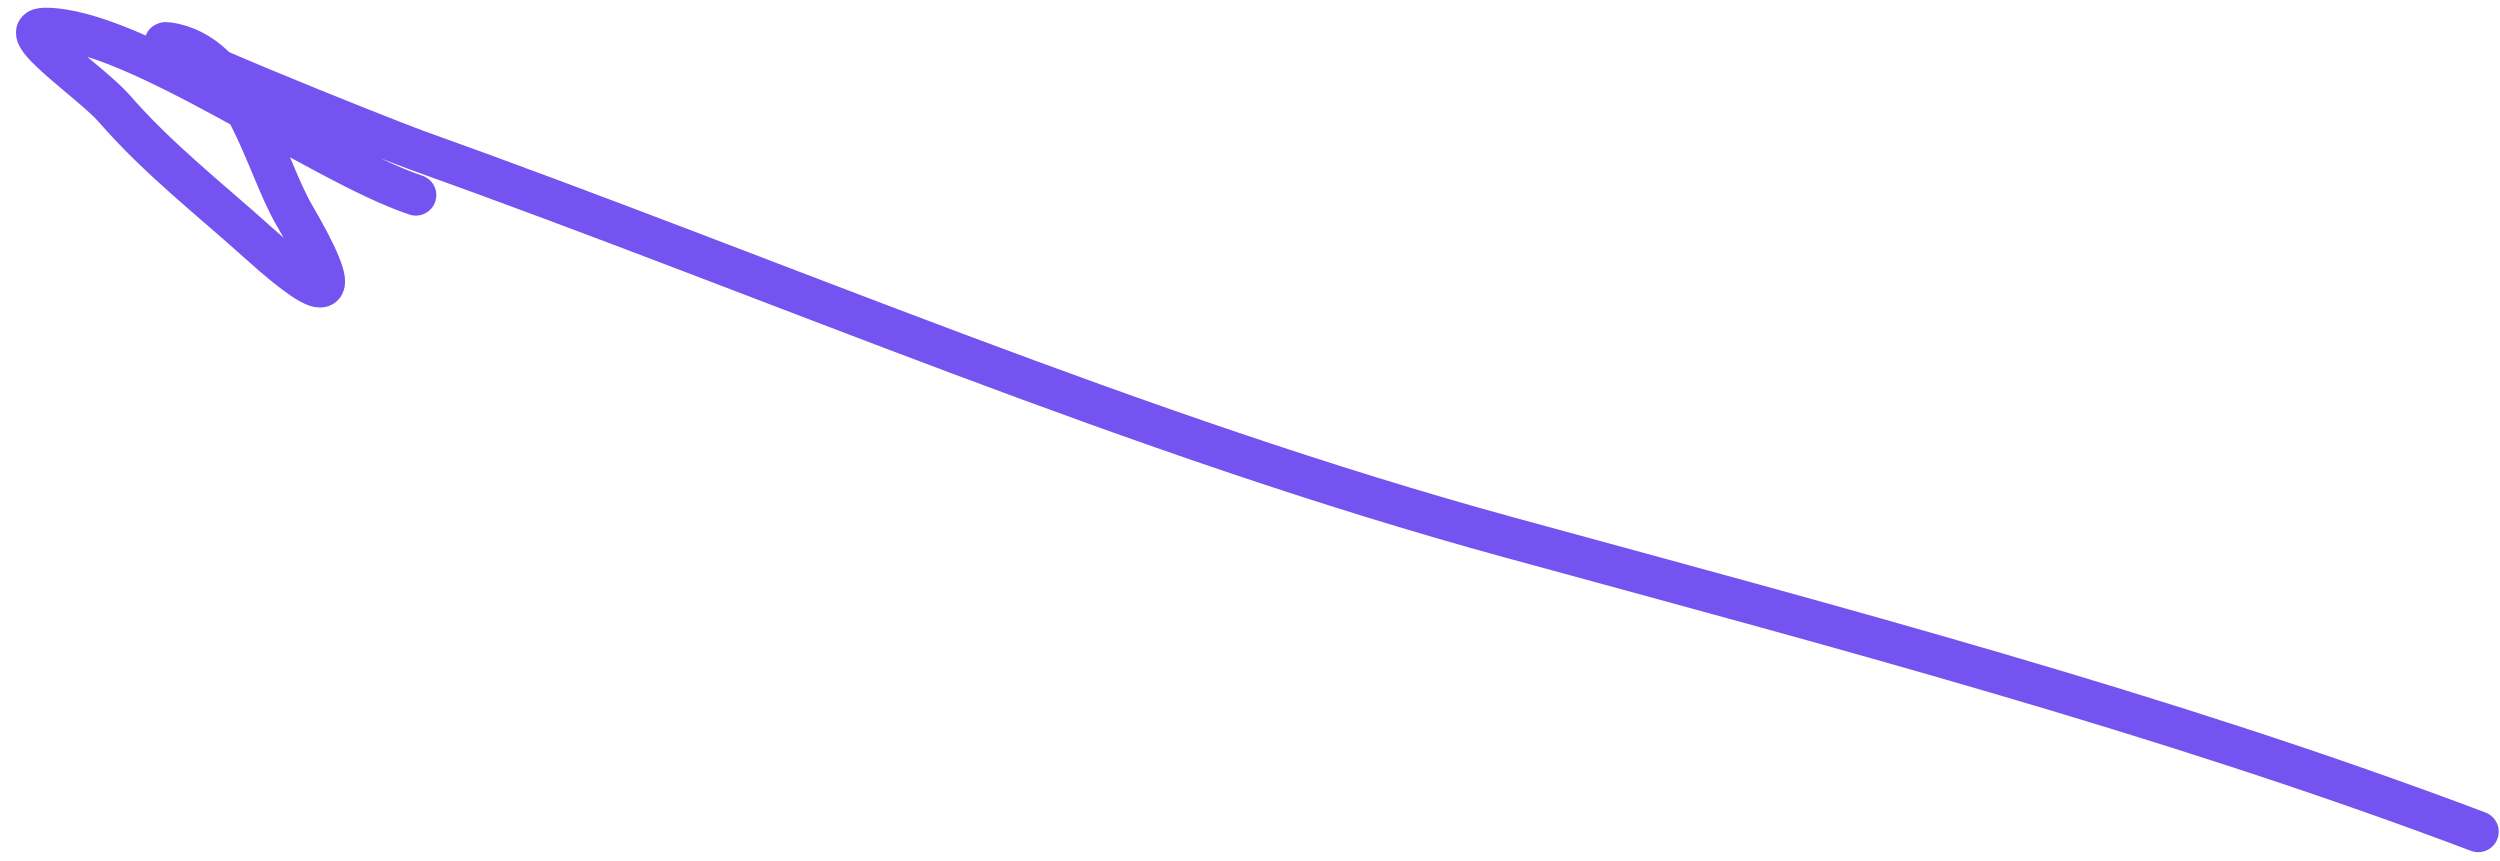 <svg width="122" height="42" viewBox="0 0 122 42" fill="none" xmlns="http://www.w3.org/2000/svg">
<path d="M120.937 40.586C105.572 34.781 89.475 30.556 73.652 26.227C55.327 21.214 38.124 13.692 20.293 7.313C18.962 6.837 5.422 1.455 8.489 2.136C11.886 2.891 12.909 8 14.356 10.489C16.782 14.662 16.252 15.129 12.63 11.869C10.235 9.714 7.713 7.754 5.589 5.312C4.454 4.006 0.477 1.377 2.207 1.377C6.551 1.377 15.587 7.954 20.293 9.522" stroke="#7553F0" stroke-width="2" stroke-linecap="round"/>
</svg>
